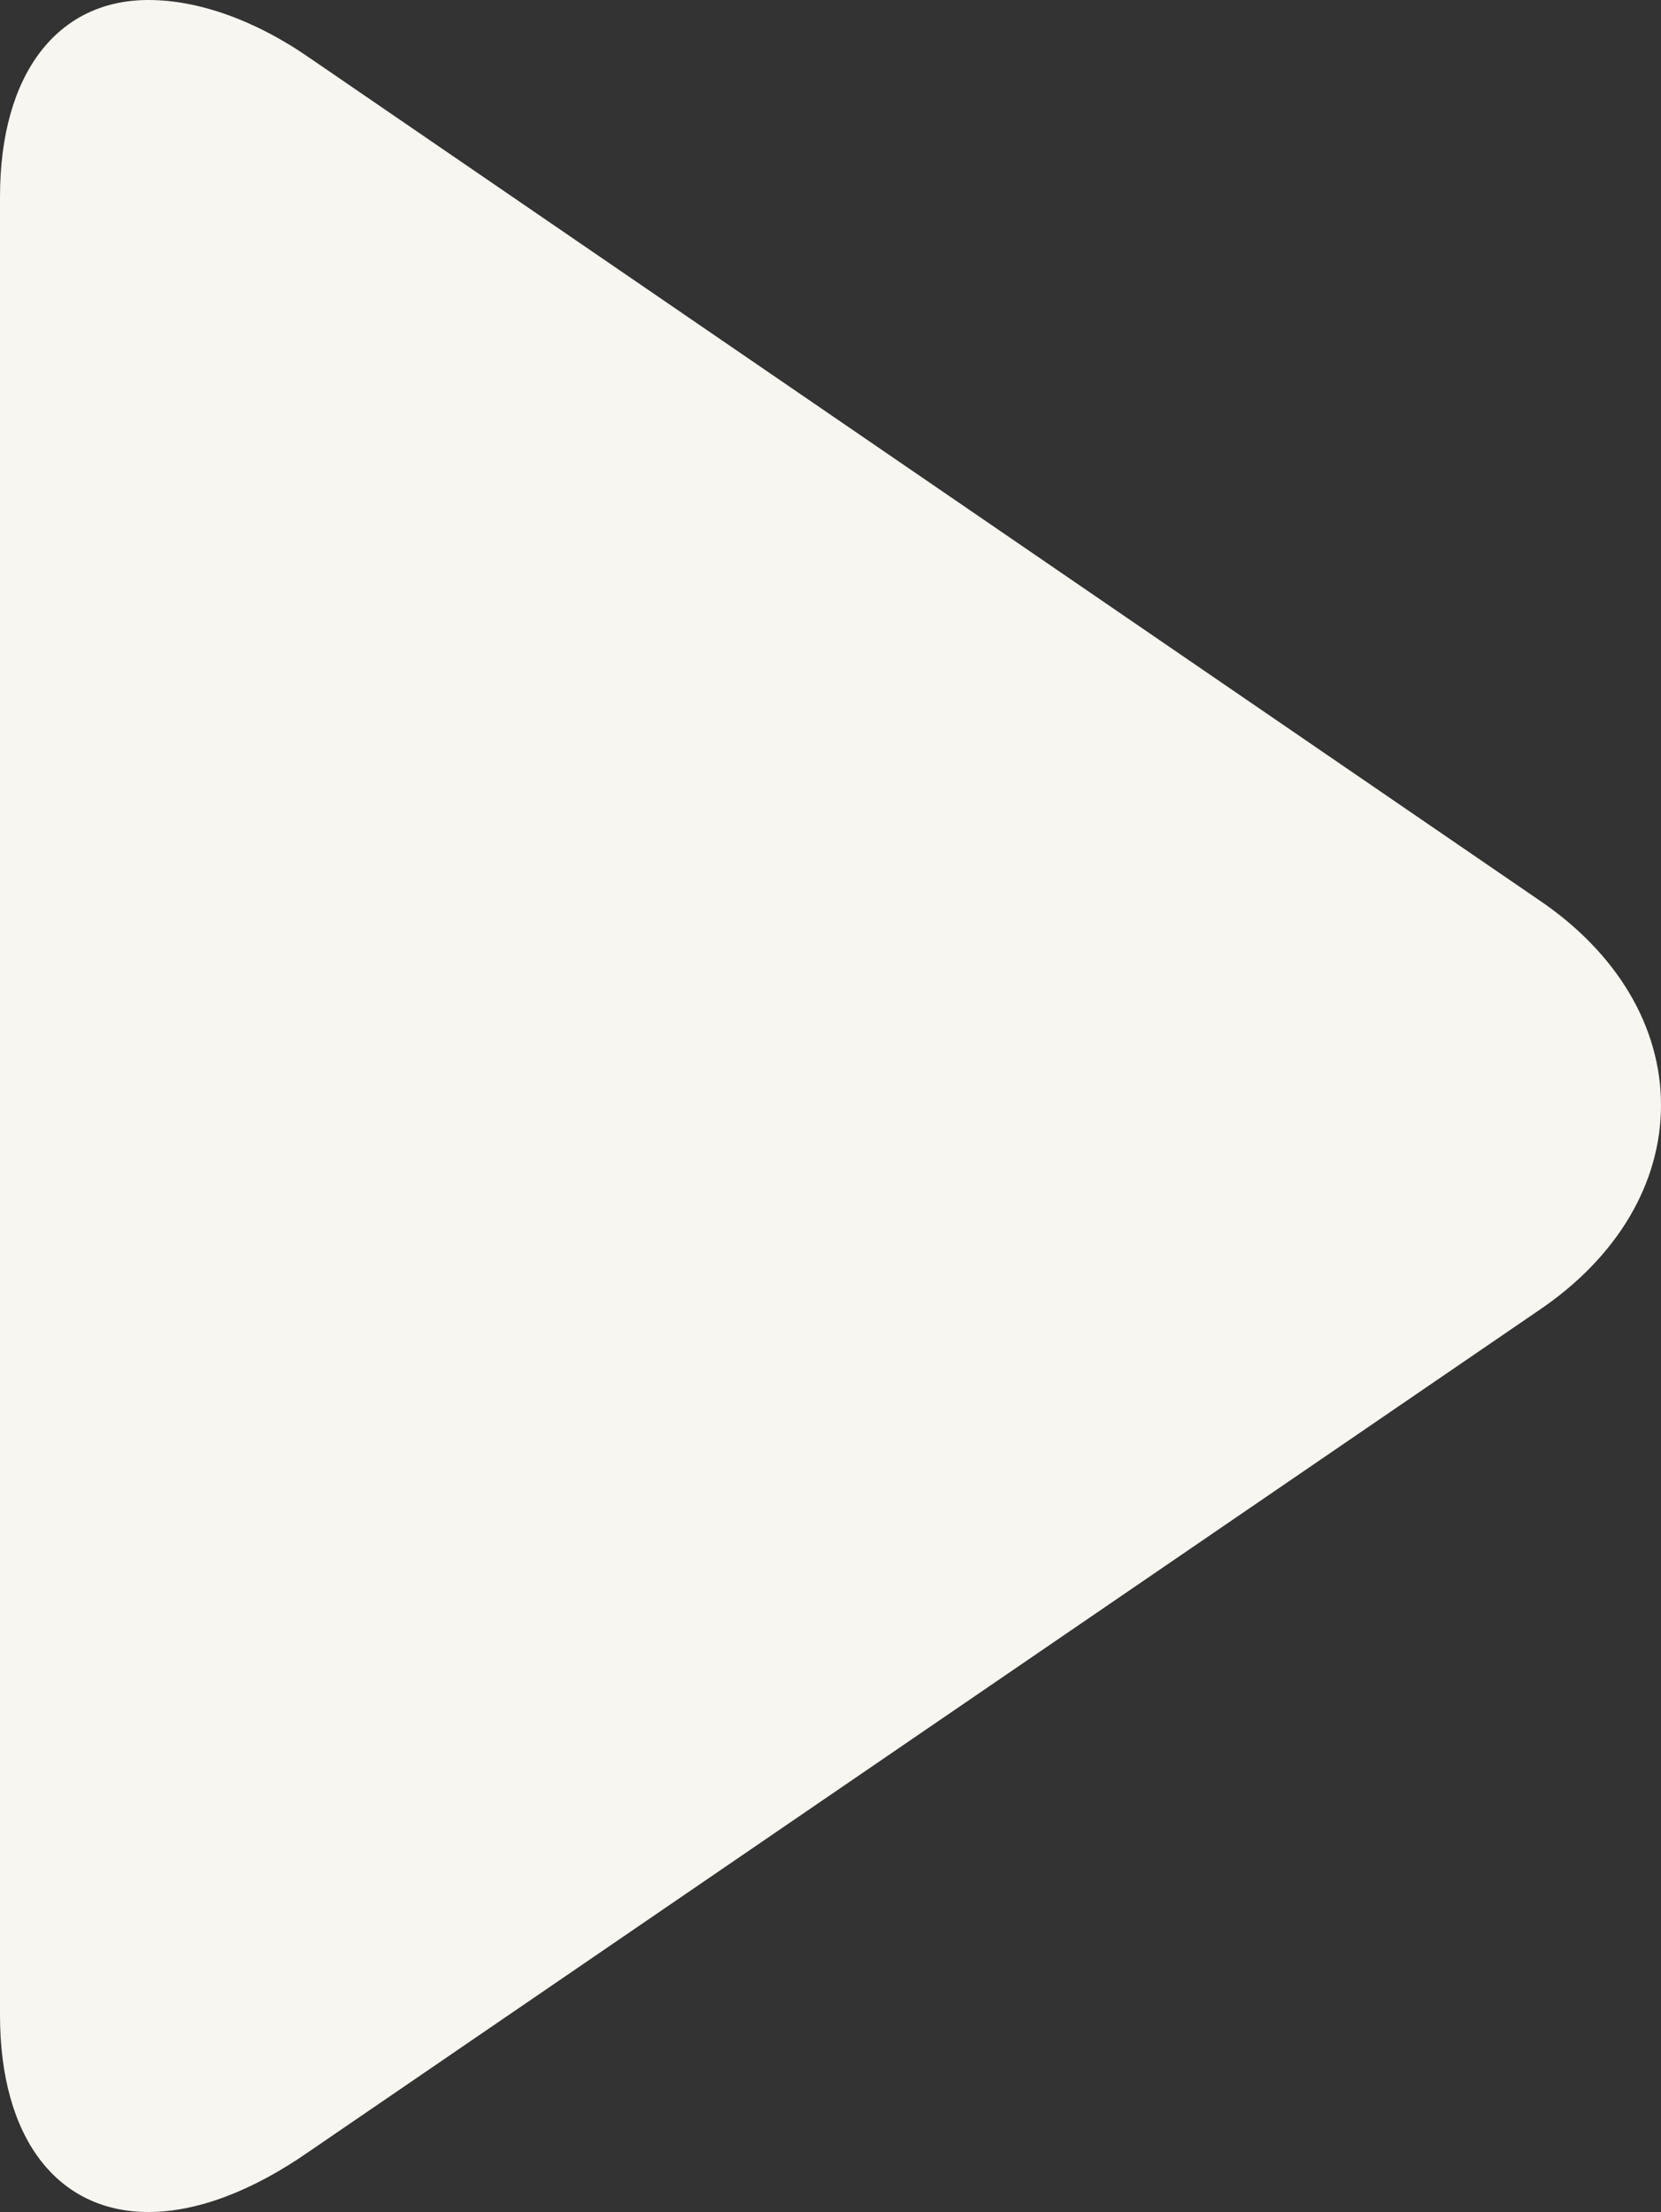 <?xml version="1.0" encoding="UTF-8" standalone="no"?><svg xmlns="http://www.w3.org/2000/svg" xmlns:xlink="http://www.w3.org/1999/xlink" enable-background="new 0 0 128 128" fill="#f7f6f0" height="128.1" preserveAspectRatio="xMidYMid meet" version="1" viewBox="16.0 0.0 96.2 128.1" width="96.2" zoomAndPan="magnify">
 <rect x="16.0" y="0.0" width="96.2" height="128.1" fill="#333333" stroke="none"/>
 <g id="change1_1"><path d="m24.6 128.1c2.8 0 6-1.2 9.3-3.5l71.2-48.7c4.6-3.1 7.1-7.4 7.1-11.9s-2.5-8.8-7.1-11.9l-71.1-48.7c-3.3-2.3-6.6-3.4-9.4-3.4-5.3 0-8.6 4.3-8.6 11.4v105.3c0 7.1 3.3 11.4 8.6 11.4z" fill="inherit"/></g>
</svg>